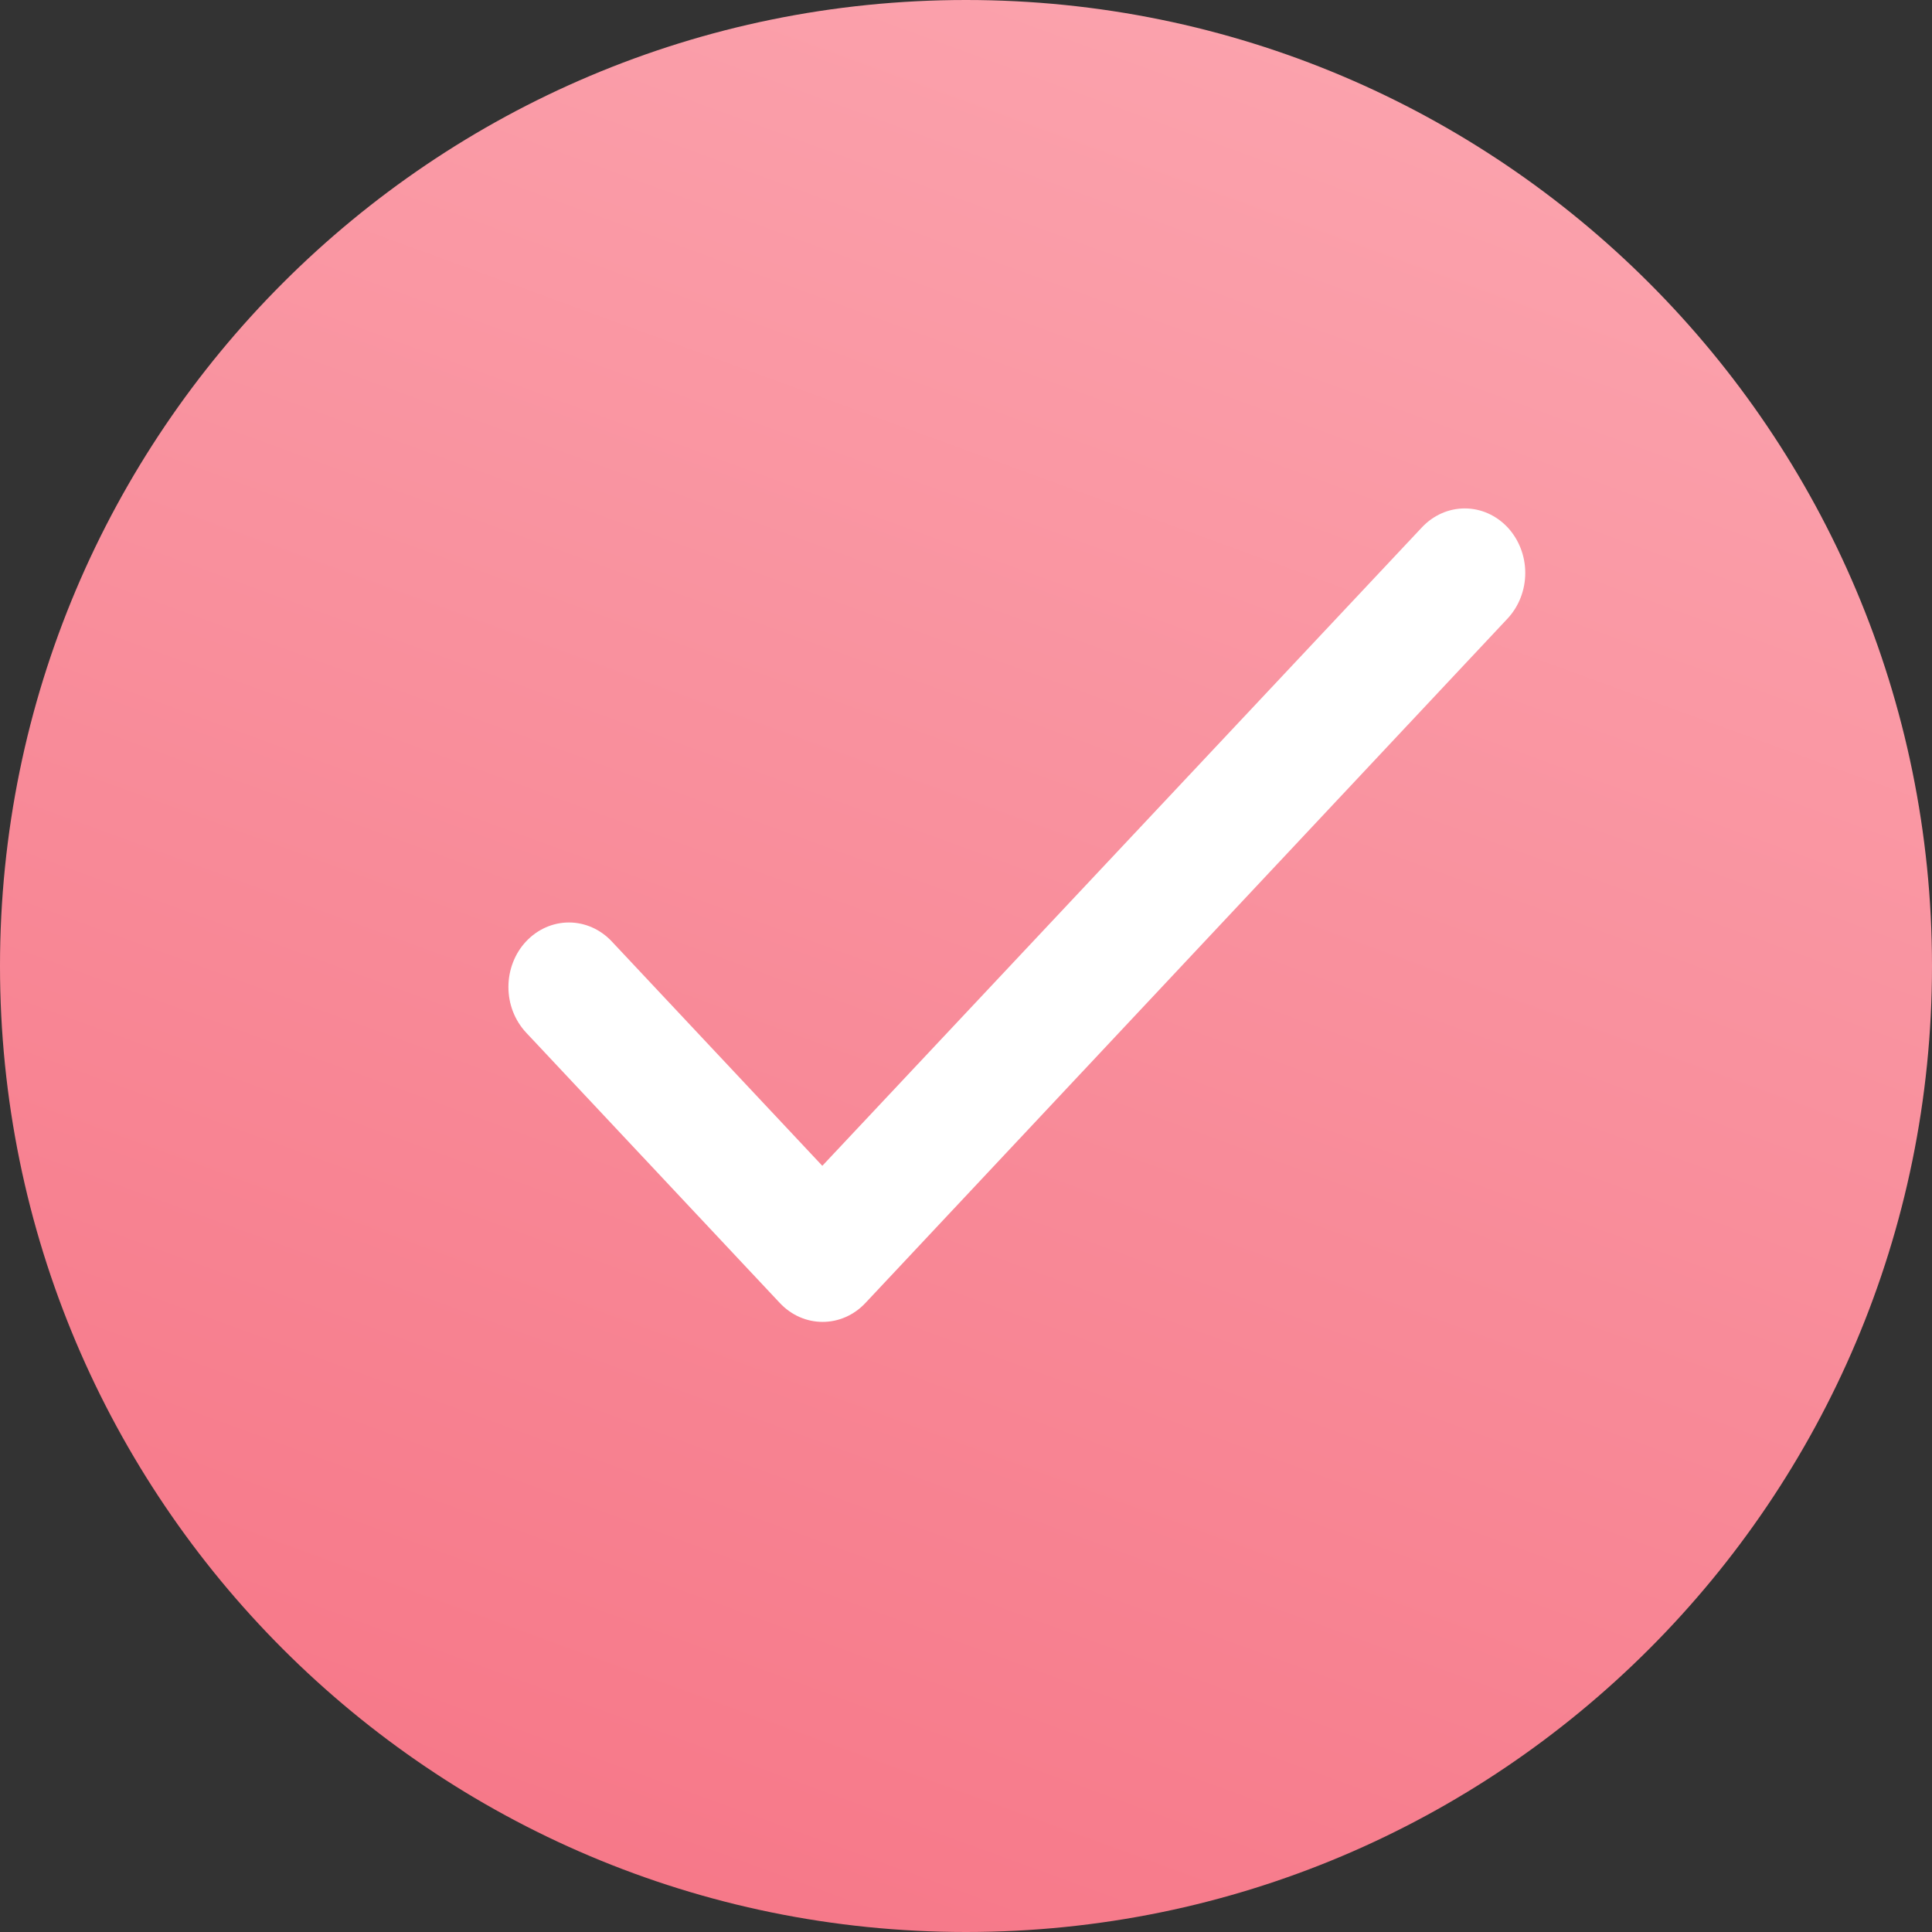 <?xml version="1.0" encoding="UTF-8"?> <svg xmlns="http://www.w3.org/2000/svg" viewBox="0 0 19 19" fill="none"><rect x="0" y="0" width="19" height="19" fill="#333333" stroke="none"/><path d="M19 9.5C19 14.747 14.747 19 9.5 19C4.253 19 0 14.747 0 9.5C0 4.253 4.253 0 9.5 0C14.747 0 19 4.253 19 9.5Z" fill="url(#paint0_linear_866_546)"></path><path d="M8.087 11.465L6.016 9.258C5.904 9.139 5.753 9.072 5.595 9.072C5.437 9.072 5.286 9.139 5.174 9.258C5.063 9.376 5 9.538 5 9.706C5 9.789 5.015 9.872 5.045 9.949C5.075 10.026 5.119 10.096 5.174 10.155L7.669 12.814C7.902 13.062 8.278 13.062 8.511 12.814L14.826 6.083C14.937 5.964 15 5.803 15 5.634C15 5.466 14.937 5.305 14.826 5.186C14.714 5.067 14.563 5 14.405 5C14.247 5 14.096 5.067 13.984 5.186L8.087 11.465Z" fill="white"></path><defs><linearGradient id="paint0_linear_866_546" x1="50" y1="-4" x2="20" y2="78" gradientUnits="userSpaceOnUse"><stop stop-color="#FFC7CC"></stop><stop offset="1" stop-color="#EA092A"></stop></linearGradient></defs></svg> 